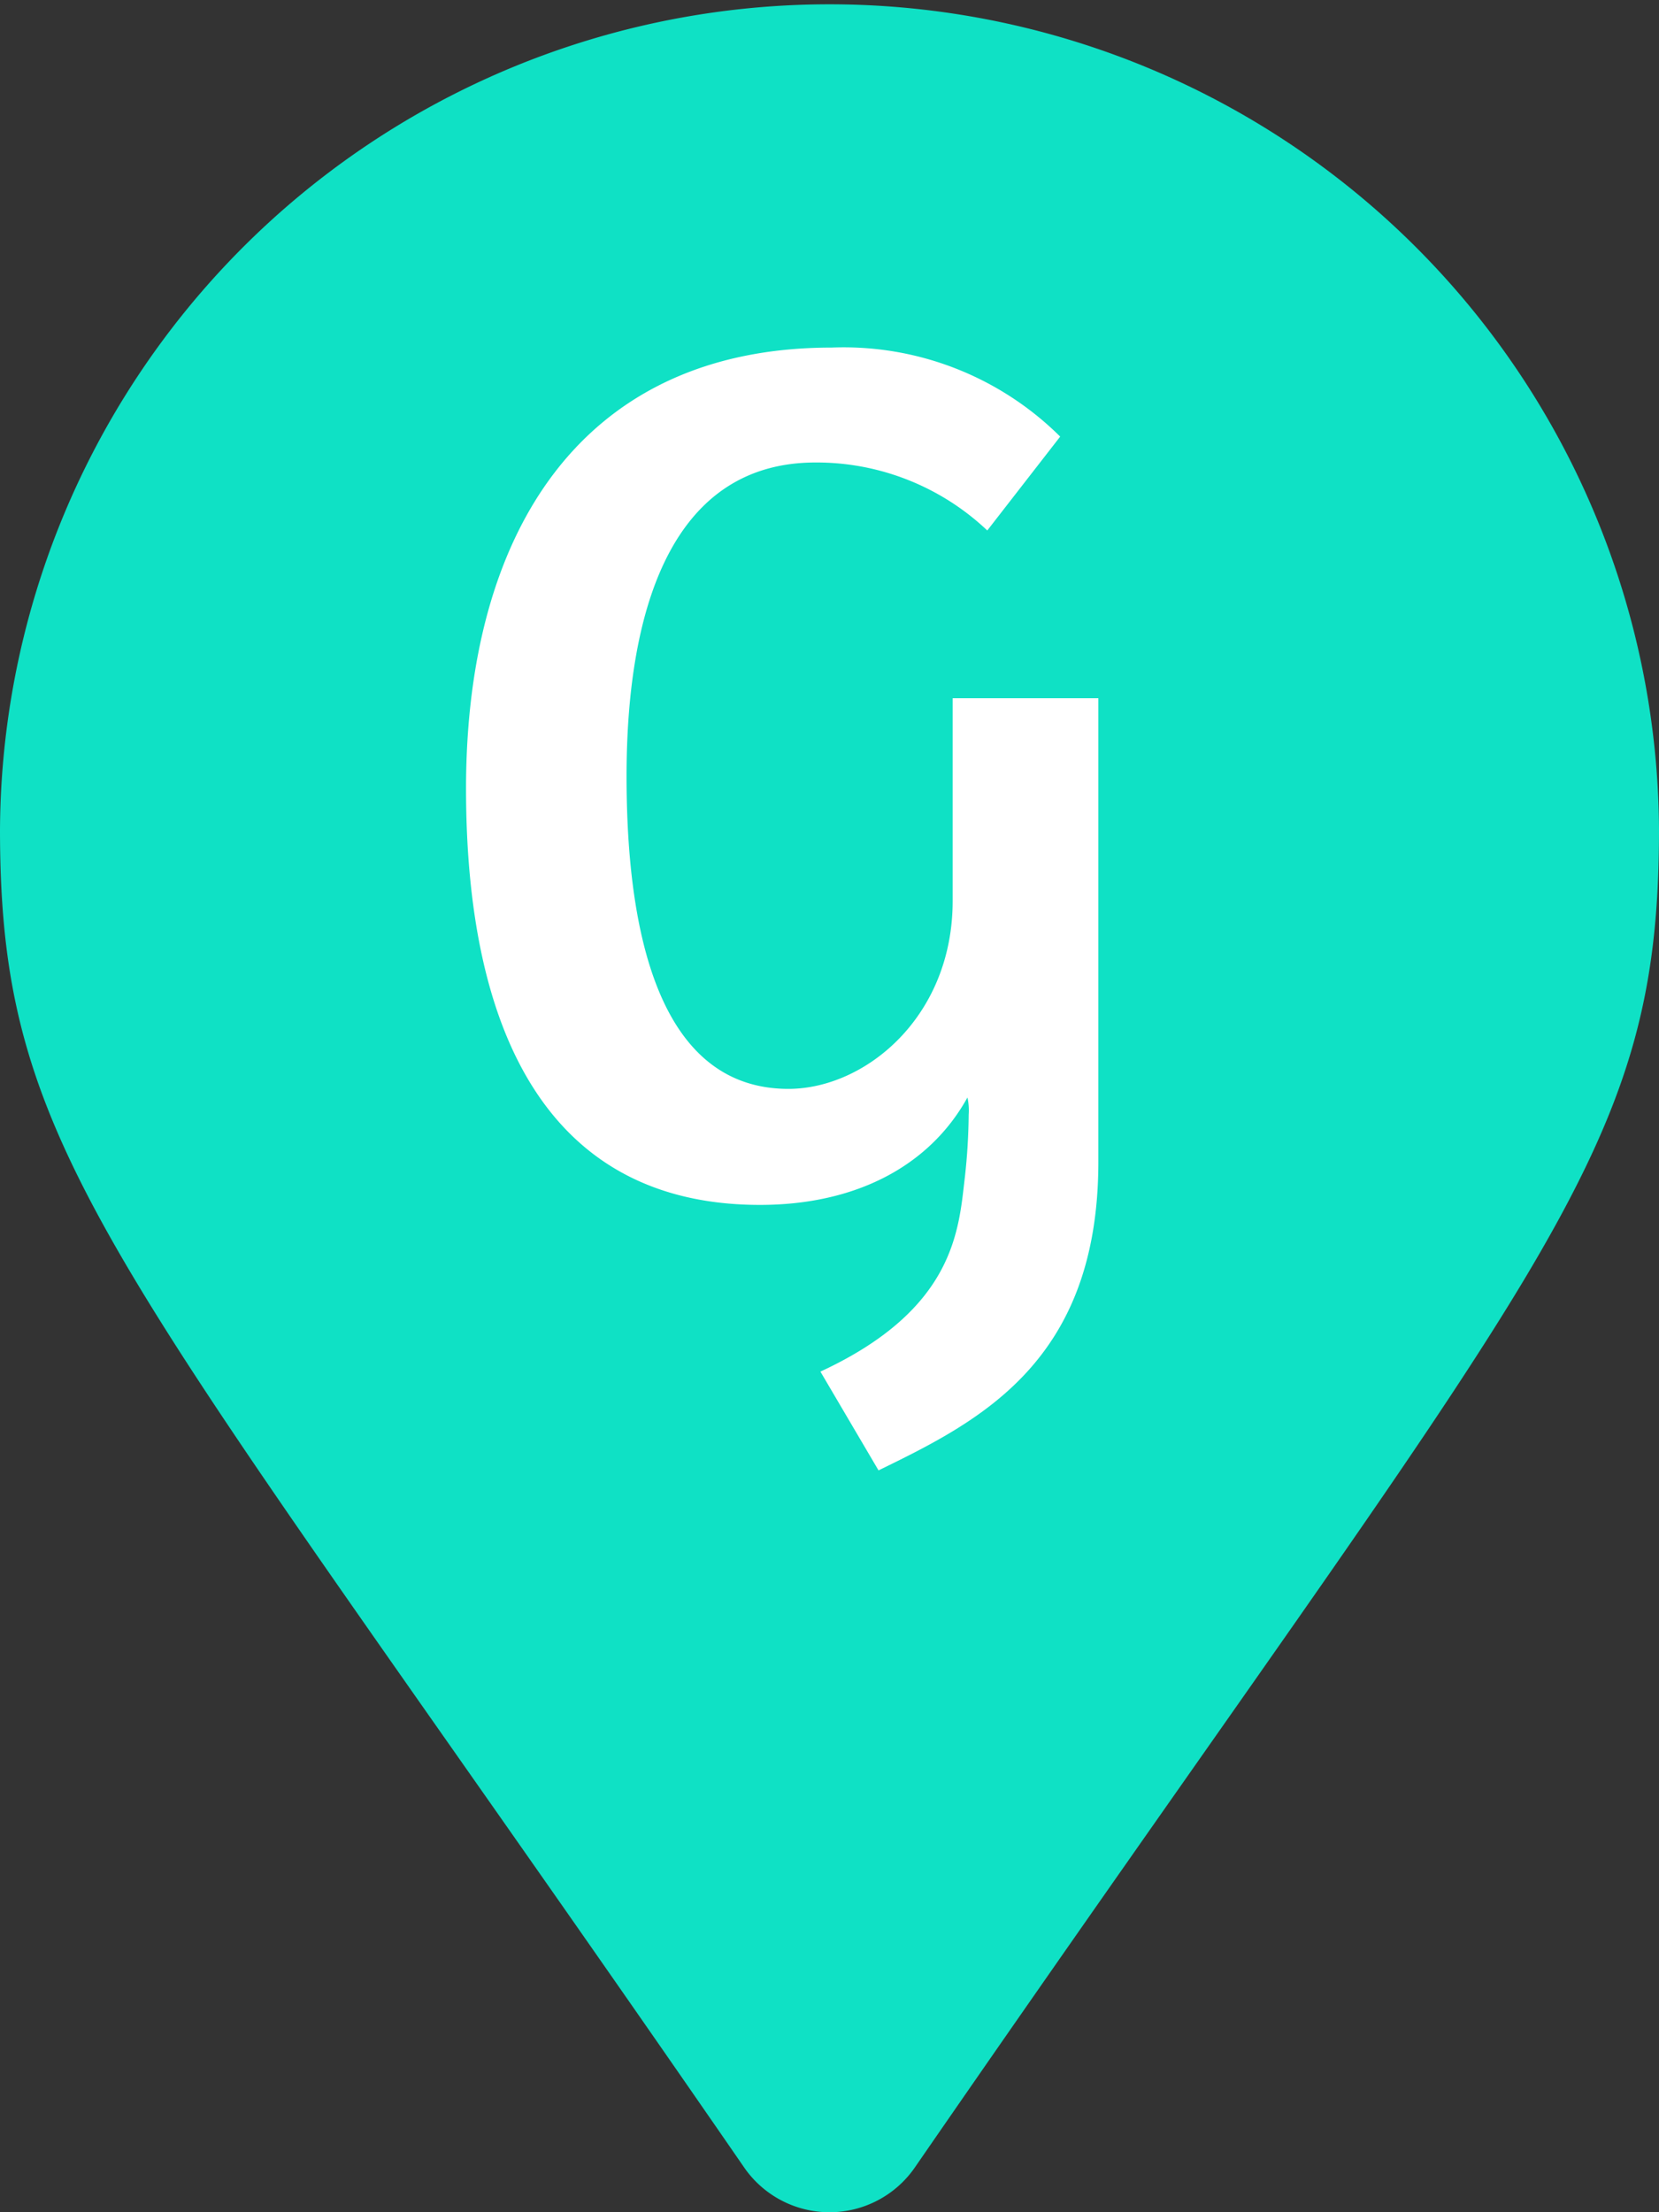 <svg xmlns="http://www.w3.org/2000/svg" width="74.229" height="98.973" viewBox="0 0 74.229 98.973">
  <rect x="0" y="0" width="74.229" height="98.973" fill="#333333" stroke="none"/>
  <g id="Groupe_86555" data-name="Groupe 86555" transform="translate(-747 -144.581)">
    <path id="Icon_awesome-map-marker-alt" data-name="Icon awesome-map-marker-alt" d="M33.3,96.976C5.213,56.258,0,52.079,0,37.115a37.115,37.115,0,0,1,74.229,0c0,14.964-5.213,19.143-33.3,59.861a4.641,4.641,0,0,1-7.629,0Z" transform="translate(747 144.581)" fill="#0fe1c5"/>
    <path id="Tracé_28568" data-name="Tracé 28568" d="M213.514,412.132a2.68,2.68,0,0,0-.055-.769c-1.709,3.091-5.03,4.806-9.282,4.806-9.284,0-13.153-7.406-13.153-18.625,0-11.5,5.193-19.731,16.361-19.731a13.743,13.743,0,0,1,10.223,3.983l-3.262,4.2a11.11,11.11,0,0,0-7.681-3.042c-6.3,0-8.459,6.3-8.459,14.039,0,8.342,2.046,13.985,7.243,13.985,3.425,0,7.348-3.209,7.348-8.406V393.5h6.519v20.732c0,8.954-5.3,11.605-9.836,13.814l-2.6-4.419c6.079-2.817,6.187-6.412,6.467-8.729A27.145,27.145,0,0,0,213.514,412.132Z" transform="translate(576.828 -217.682)" fill="#fff"/>
  </g>
</svg>
